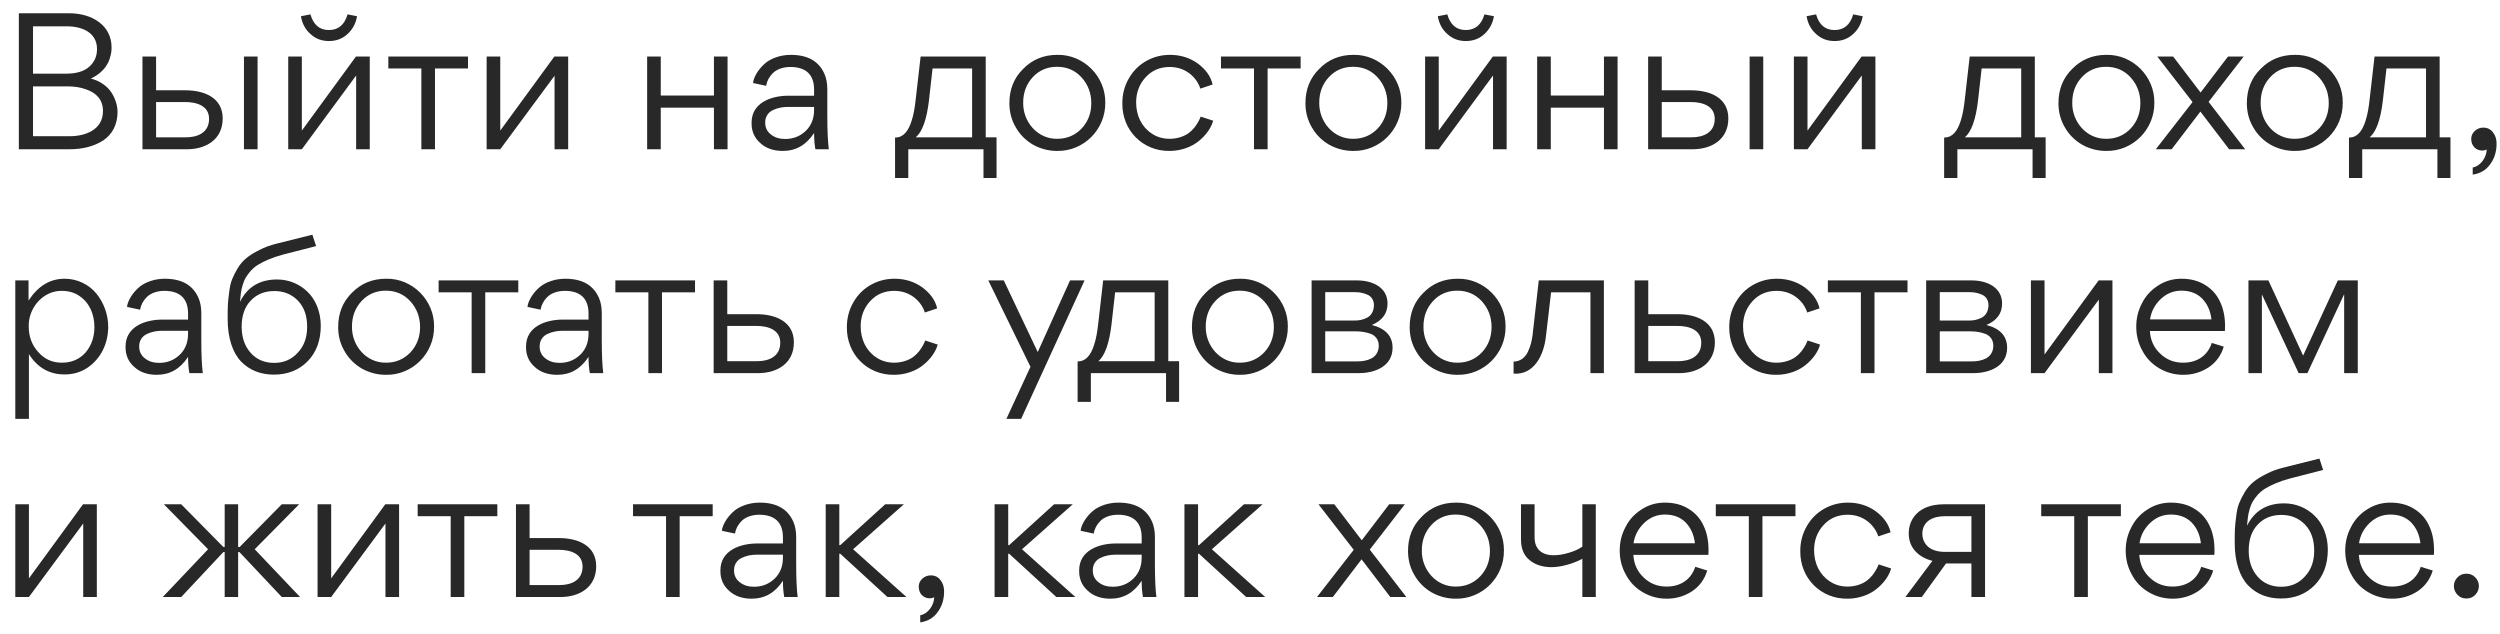 <?xml version="1.0" encoding="UTF-8"?> <svg xmlns="http://www.w3.org/2000/svg" width="134" height="34" viewBox="0 0 134 34" fill="none"><path d="M1.01 0.71H3.63C4.95 0.69 5.98 1.37 5.98 2.54C5.98 2.71 5.97 2.86 5.88 3.14C5.84 3.28 5.78 3.4 5.7 3.52C5.55 3.76 5.25 4.04 4.87 4.21C5.38 4.34 5.79 4.65 6 5C6.21 5.35 6.3 5.7 6.3 6C6.3 6.68 6.01 7.21 5.53 7.53C5.05 7.84 4.43 8 3.73 8H1.01V0.71ZM1.77 3.95H3.51C4.08 3.95 4.5 3.83 4.78 3.58C5.06 3.33 5.2 3.02 5.2 2.63C5.2 1.74 4.4 1.41 3.57 1.41H1.77V3.95ZM1.77 7.3H3.75C4.54 7.3 5.52 6.98 5.52 5.95C5.52 5.32 5.13 4.97 4.64 4.8C4.3 4.67 3.97 4.63 3.6 4.63H1.77V7.3ZM8.366 4.84H9.936C10.946 4.84 11.936 5.23 11.936 6.35C11.936 7.48 11.036 8 10.026 8H7.636V3.03H8.366V4.84ZM13.076 3.03V8H13.806V3.03H13.076ZM8.366 7.36H9.966C10.566 7.36 11.206 7.13 11.206 6.37C11.206 5.67 10.546 5.47 9.926 5.47H8.366V7.36ZM18.619 1.83C18.349 2.08 18.019 2.2 17.629 2.2C17.249 2.2 16.919 2.08 16.649 1.83C16.369 1.59 16.199 1.27 16.129 0.87L16.639 0.77C16.799 1.33 17.129 1.61 17.629 1.61C18.129 1.61 18.469 1.33 18.629 0.77L19.139 0.87C19.069 1.27 18.889 1.59 18.619 1.83ZM16.179 8H15.449V3.03H16.179V7L19.079 3.03H19.819V8H19.089V4.06H19.079L16.179 8ZM25.085 3.03V3.67H23.315V8H22.585V3.67H20.815V3.03H25.085ZM26.814 8H26.084V3.03H26.814V7L29.714 3.03H30.454V8H29.724V4.06L26.814 8ZM35.417 3.03V5.12H38.267V3.03H38.997V8H38.267V5.77H35.417V8H34.687V3.03H35.417ZM43.635 5.13V4.8C43.635 4 43.194 3.59 42.364 3.59C41.965 3.59 41.624 3.72 41.425 3.92C41.224 4.12 41.105 4.35 41.065 4.6L40.364 4.45C40.374 4.2 40.614 3.71 41.065 3.35C41.364 3.12 41.844 2.94 42.385 2.94C43.294 2.94 43.895 3.28 44.194 3.97C44.294 4.2 44.344 4.47 44.344 4.79V6.19C44.344 7.02 44.374 7.63 44.425 8H43.705C43.664 7.78 43.635 7.49 43.635 7.13C43.215 7.77 42.664 8.09 41.955 8.09C41.465 8.09 41.054 7.95 40.755 7.67C40.444 7.4 40.285 7.05 40.285 6.62V6.57C40.285 5.49 41.364 5.13 42.255 5.13H43.635ZM43.635 5.73H42.245C41.955 5.73 41.684 5.78 41.434 5.9C41.184 6.01 41.014 6.25 41.014 6.56C41.014 6.84 41.114 7.05 41.325 7.21C41.525 7.37 41.775 7.45 42.084 7.45C42.525 7.45 42.895 7.3 43.194 7.01C43.484 6.73 43.635 6.35 43.635 5.9V5.73ZM47.975 7.37H47.995C48.425 7.37 48.685 7.02 48.855 6.5C48.975 6.13 49.035 5.77 49.085 5.3L49.345 3.03H52.835V7.36H53.415V9.54H52.715V8H48.685V9.54H47.975V7.37ZM49.985 3.67L49.795 5.36C49.675 6.4 49.435 7.07 49.085 7.36H52.105V3.67H49.985ZM56.653 8.09C56.193 8.09 55.753 7.97 55.363 7.75C54.973 7.52 54.663 7.21 54.443 6.82C54.213 6.43 54.103 6 54.103 5.53C54.103 4.8 54.343 4.18 54.843 3.69C55.333 3.19 55.943 2.94 56.673 2.94C58.083 2.91 59.263 4.1 59.243 5.5C59.263 6.94 58.083 8.12 56.653 8.09ZM56.673 7.44C57.193 7.44 57.633 7.25 57.983 6.88C58.323 6.51 58.493 6.06 58.493 5.53C58.493 5 58.323 4.54 57.973 4.15C57.623 3.77 57.193 3.58 56.653 3.58C56.133 3.58 55.693 3.77 55.353 4.14C55.013 4.51 54.843 4.96 54.843 5.5C54.823 6.53 55.613 7.46 56.673 7.44ZM60.897 5.49C60.897 6.19 61.187 6.8 61.737 7.16C62.017 7.35 62.337 7.44 62.697 7.44C63.117 7.44 63.487 7.3 63.717 7.13C63.827 7.05 63.927 6.95 64.027 6.83C64.207 6.59 64.287 6.43 64.357 6.25L65.027 6.47C64.917 6.86 64.647 7.24 64.267 7.55C63.887 7.87 63.307 8.09 62.687 8.09C61.267 8.11 60.137 7 60.157 5.53C60.157 5.04 60.277 4.6 60.507 4.2C60.737 3.8 61.047 3.49 61.437 3.27C61.827 3.05 62.247 2.94 62.717 2.94C63.277 2.94 63.777 3.1 64.197 3.4C64.627 3.72 64.897 4.09 64.997 4.53L64.337 4.75C64.227 4.35 63.717 3.59 62.697 3.59C62.177 3.59 61.747 3.77 61.407 4.14C61.067 4.51 60.897 4.96 60.897 5.49ZM69.714 3.03V3.67H67.944V8H67.214V3.67H65.444V3.03H69.714ZM72.522 8.09C72.062 8.09 71.622 7.97 71.232 7.75C70.842 7.52 70.532 7.21 70.312 6.82C70.082 6.43 69.972 6 69.972 5.53C69.972 4.8 70.212 4.18 70.712 3.69C71.202 3.19 71.812 2.94 72.542 2.94C73.952 2.91 75.132 4.1 75.112 5.5C75.132 6.94 73.952 8.12 72.522 8.09ZM72.542 7.44C73.062 7.44 73.502 7.25 73.852 6.88C74.192 6.51 74.362 6.06 74.362 5.53C74.362 5 74.192 4.54 73.842 4.15C73.492 3.77 73.062 3.58 72.522 3.58C72.002 3.58 71.562 3.77 71.222 4.14C70.882 4.51 70.712 4.96 70.712 5.5C70.692 6.53 71.482 7.46 72.542 7.44ZM79.556 1.83C79.286 2.08 78.956 2.2 78.566 2.2C78.186 2.2 77.856 2.08 77.586 1.83C77.306 1.59 77.136 1.27 77.066 0.87L77.576 0.77C77.736 1.33 78.066 1.61 78.566 1.61C79.066 1.61 79.406 1.33 79.566 0.77L80.076 0.87C80.006 1.27 79.826 1.59 79.556 1.83ZM77.116 8H76.386V3.03H77.116V7L80.016 3.03H80.756V8H80.026V4.06H80.016L77.116 8ZM83.122 3.03V5.12H85.972V3.03H86.702V8H85.972V5.77H83.122V8H82.392V3.03H83.122ZM89.07 4.84H90.639C91.65 4.84 92.639 5.23 92.639 6.35C92.639 7.48 91.74 8 90.73 8H88.34V3.03H89.07V4.84ZM93.779 3.03V8H94.51V3.03H93.779ZM89.07 7.36H90.669C91.269 7.36 91.909 7.13 91.909 6.37C91.909 5.67 91.249 5.47 90.629 5.47H89.07V7.36ZM99.322 1.83C99.052 2.08 98.722 2.2 98.332 2.2C97.952 2.2 97.622 2.08 97.352 1.83C97.072 1.59 96.902 1.27 96.832 0.87L97.342 0.77C97.502 1.33 97.832 1.61 98.332 1.61C98.832 1.61 99.172 1.33 99.332 0.77L99.842 0.87C99.772 1.27 99.592 1.59 99.322 1.83ZM96.882 8H96.152V3.03H96.882V7L99.782 3.03H100.522V8H99.792V4.06H99.782L96.882 8ZM104.206 7.37H104.226C104.656 7.37 104.916 7.02 105.086 6.5C105.206 6.13 105.266 5.77 105.316 5.3L105.576 3.03H109.066V7.36H109.646V9.54H108.946V8H104.916V9.54H104.206V7.37ZM106.216 3.67L106.026 5.36C105.906 6.4 105.666 7.07 105.316 7.36H108.336V3.67H106.216ZM112.883 8.09C112.423 8.09 111.983 7.97 111.593 7.75C111.203 7.52 110.893 7.21 110.673 6.82C110.443 6.43 110.333 6 110.333 5.53C110.333 4.8 110.573 4.18 111.073 3.69C111.563 3.19 112.173 2.94 112.903 2.94C114.313 2.91 115.493 4.1 115.473 5.5C115.493 6.94 114.313 8.12 112.883 8.09ZM112.903 7.44C113.423 7.44 113.863 7.25 114.213 6.88C114.553 6.51 114.723 6.06 114.723 5.53C114.723 5 114.553 4.54 114.203 4.15C113.853 3.77 113.423 3.58 112.883 3.58C112.363 3.58 111.923 3.77 111.583 4.14C111.243 4.51 111.073 4.96 111.073 5.5C111.053 6.53 111.843 7.46 112.903 7.44ZM116.481 3.03L117.951 4.96L119.421 3.03H120.261L118.381 5.46L120.341 8H119.481L117.941 5.98L116.401 8H115.551L117.521 5.47L115.631 3.03H116.481ZM122.981 8.09C122.521 8.09 122.081 7.97 121.691 7.75C121.301 7.52 120.991 7.21 120.771 6.82C120.541 6.43 120.431 6 120.431 5.53C120.431 4.8 120.671 4.18 121.171 3.69C121.661 3.19 122.271 2.94 123.001 2.94C124.411 2.91 125.591 4.1 125.571 5.5C125.591 6.94 124.411 8.12 122.981 8.09ZM123.001 7.44C123.521 7.44 123.961 7.25 124.311 6.88C124.651 6.51 124.821 6.06 124.821 5.53C124.821 5 124.651 4.54 124.301 4.15C123.951 3.77 123.521 3.58 122.981 3.58C122.461 3.58 122.021 3.77 121.681 4.14C121.341 4.51 121.171 4.96 121.171 5.5C121.151 6.53 121.941 7.46 123.001 7.44ZM125.905 7.37H125.925C126.355 7.37 126.615 7.02 126.785 6.5C126.905 6.13 126.965 5.77 127.015 5.3L127.275 3.03H130.765V7.36H131.345V9.54H130.645V8H126.615V9.54H125.905V7.37ZM127.915 3.67L127.725 5.36C127.605 6.4 127.365 7.07 127.015 7.36H130.035V3.67H127.915ZM132.537 9.36V8.98C132.737 8.94 132.907 8.83 133.057 8.64C133.207 8.44 133.277 8.24 133.287 8.01C133.217 8.05 133.137 8.07 133.047 8.07C132.697 8.07 132.457 7.8 132.457 7.45C132.457 7.28 132.517 7.14 132.647 7.02C132.777 6.9 132.927 6.84 133.107 6.84C133.327 6.84 133.507 6.93 133.627 7.1C133.757 7.26 133.817 7.47 133.817 7.7C133.817 8.12 133.707 8.49 133.477 8.8C133.257 9.12 132.937 9.3 132.537 9.36ZM5.8 17.51C5.8 18.41 5.41 19.22 4.69 19.71C4.33 19.95 3.92 20.07 3.46 20.07C2.65 20.07 2.01 19.71 1.55 18.98V22.45H0.82V15.03H1.53V16.11C2.04 15.33 2.68 14.94 3.46 14.94C4.15 14.94 4.77 15.25 5.17 15.74C5.56 16.22 5.8 16.86 5.8 17.51ZM3.32 19.44C3.85 19.44 4.27 19.25 4.59 18.89C4.9 18.52 5.06 18.07 5.06 17.53C5.06 16.83 4.79 16.22 4.25 15.86C3.99 15.68 3.67 15.59 3.32 15.59C2.31 15.57 1.51 16.51 1.54 17.5C1.54 18.02 1.7 18.48 2.04 18.86C2.38 19.25 2.8 19.44 3.32 19.44ZM10.08 17.13V16.8C10.08 16 9.64 15.59 8.81 15.59C8.41 15.59 8.07 15.72 7.87 15.92C7.67 16.12 7.55 16.35 7.51 16.6L6.81 16.45C6.82 16.2 7.06 15.71 7.51 15.35C7.81 15.12 8.29 14.94 8.83 14.94C9.74 14.94 10.34 15.28 10.64 15.97C10.74 16.2 10.79 16.47 10.79 16.79V18.19C10.79 19.02 10.82 19.63 10.87 20H10.15C10.11 19.78 10.08 19.49 10.08 19.13C9.66 19.77 9.11 20.09 8.4 20.09C7.91 20.09 7.5 19.95 7.2 19.67C6.89 19.4 6.73 19.05 6.73 18.62V18.57C6.73 17.49 7.81 17.13 8.7 17.13H10.08ZM10.08 17.73H8.69C8.4 17.73 8.13 17.78 7.88 17.9C7.63 18.01 7.46 18.25 7.46 18.56C7.46 18.84 7.56 19.05 7.77 19.21C7.97 19.37 8.22 19.45 8.53 19.45C8.97 19.45 9.34 19.3 9.64 19.01C9.93 18.73 10.08 18.35 10.08 17.9V17.73ZM12.863 16.16H12.873C13.273 15.37 13.933 14.98 14.853 14.98C15.473 14.98 16.053 15.22 16.483 15.64C16.913 16.05 17.193 16.71 17.193 17.46C17.193 18.25 16.953 18.89 16.493 19.36C16.023 19.84 15.413 20.08 14.683 20.08C13.973 20.08 13.383 19.85 12.923 19.38C12.473 18.91 12.203 18.12 12.203 17.11C12.203 16.8 12.203 16.55 12.213 16.37C12.223 16.18 12.243 15.95 12.283 15.67C12.313 15.4 12.363 15.17 12.433 14.99C12.503 14.81 12.603 14.61 12.733 14.39C12.993 13.95 13.343 13.68 13.903 13.4C14.183 13.25 14.503 13.14 14.863 13.05L16.743 12.58L16.943 13.19L15.153 13.65C14.593 13.8 14.143 14 13.833 14.19C13.523 14.38 13.303 14.66 13.173 14.88C13.043 15.09 12.943 15.47 12.913 15.7C12.903 15.82 12.883 15.97 12.863 16.16ZM12.953 17.51C12.953 18.08 13.113 18.55 13.433 18.91C13.753 19.27 14.173 19.45 14.693 19.45C15.213 19.45 15.633 19.27 15.963 18.9C16.303 18.54 16.463 18.08 16.463 17.51C16.463 16.93 16.303 16.46 15.963 16.11C15.633 15.77 15.213 15.6 14.703 15.6C14.183 15.6 13.763 15.77 13.443 16.11C13.113 16.45 12.953 16.92 12.953 17.51ZM20.676 20.09C20.216 20.09 19.776 19.97 19.386 19.75C18.996 19.52 18.686 19.21 18.466 18.82C18.236 18.43 18.126 18 18.126 17.53C18.126 16.8 18.366 16.18 18.866 15.69C19.356 15.19 19.966 14.94 20.696 14.94C22.106 14.91 23.286 16.1 23.266 17.5C23.286 18.94 22.106 20.12 20.676 20.09ZM20.696 19.44C21.216 19.44 21.656 19.25 22.006 18.88C22.346 18.51 22.516 18.06 22.516 17.53C22.516 17 22.346 16.54 21.996 16.15C21.646 15.77 21.216 15.58 20.676 15.58C20.156 15.58 19.716 15.77 19.376 16.14C19.036 16.51 18.866 16.96 18.866 17.5C18.846 18.53 19.636 19.46 20.696 19.44ZM27.78 15.03V15.67H26.01V20H25.28V15.67H23.51V15.03H27.78ZM31.545 17.13V16.8C31.545 16 31.105 15.59 30.275 15.59C29.875 15.59 29.535 15.72 29.335 15.92C29.135 16.12 29.015 16.35 28.975 16.6L28.275 16.45C28.285 16.2 28.525 15.71 28.975 15.35C29.275 15.12 29.755 14.94 30.295 14.94C31.205 14.94 31.805 15.28 32.105 15.97C32.205 16.2 32.255 16.47 32.255 16.79V18.19C32.255 19.02 32.285 19.63 32.335 20H31.615C31.575 19.78 31.545 19.49 31.545 19.13C31.125 19.77 30.575 20.09 29.865 20.09C29.375 20.09 28.965 19.95 28.665 19.67C28.355 19.4 28.195 19.05 28.195 18.62V18.57C28.195 17.49 29.275 17.13 30.165 17.13H31.545ZM31.545 17.73H30.155C29.865 17.73 29.595 17.78 29.345 17.9C29.095 18.01 28.925 18.25 28.925 18.56C28.925 18.84 29.025 19.05 29.235 19.21C29.435 19.37 29.685 19.45 29.995 19.45C30.435 19.45 30.805 19.3 31.105 19.01C31.395 18.73 31.545 18.35 31.545 17.9V17.73ZM37.253 15.03V15.67H35.483V20H34.753V15.67H32.983V15.03H37.253ZM38.982 16.84H40.552C41.562 16.84 42.552 17.23 42.552 18.35C42.552 19.48 41.652 20 40.642 20H38.252V15.03H38.982V16.84ZM38.982 19.36H40.582C41.182 19.36 41.822 19.13 41.822 18.37C41.822 17.67 41.162 17.47 40.542 17.47H38.982V19.36ZM46.132 17.49C46.132 18.19 46.422 18.8 46.972 19.16C47.252 19.35 47.572 19.44 47.932 19.44C48.352 19.44 48.722 19.3 48.952 19.13C49.062 19.05 49.162 18.95 49.262 18.83C49.442 18.59 49.522 18.43 49.592 18.25L50.262 18.47C50.152 18.86 49.882 19.24 49.502 19.55C49.122 19.87 48.542 20.09 47.922 20.09C46.502 20.11 45.372 19 45.392 17.53C45.392 17.04 45.512 16.6 45.742 16.2C45.972 15.8 46.282 15.49 46.672 15.27C47.062 15.05 47.482 14.94 47.952 14.94C48.512 14.94 49.012 15.1 49.432 15.4C49.862 15.72 50.132 16.09 50.232 16.53L49.572 16.75C49.462 16.35 48.952 15.59 47.932 15.59C47.412 15.59 46.982 15.77 46.642 16.14C46.302 16.51 46.132 16.96 46.132 17.49ZM57.353 15.03H58.133L54.733 22.45H53.943L55.233 19.66L52.973 15.03H53.803L55.623 18.87L57.353 15.03ZM57.76 19.37H57.78C58.21 19.37 58.47 19.02 58.64 18.5C58.76 18.13 58.82 17.77 58.87 17.3L59.13 15.03H62.62V19.36H63.2V21.54H62.5V20H58.47V21.54H57.76V19.37ZM59.77 15.67L59.58 17.36C59.46 18.4 59.22 19.07 58.87 19.36H61.89V15.67H59.77ZM66.438 20.09C65.978 20.09 65.538 19.97 65.148 19.75C64.758 19.52 64.448 19.21 64.228 18.82C63.998 18.43 63.888 18 63.888 17.53C63.888 16.8 64.128 16.18 64.628 15.69C65.118 15.19 65.728 14.94 66.458 14.94C67.868 14.91 69.048 16.1 69.028 17.5C69.048 18.94 67.868 20.12 66.438 20.09ZM66.458 19.44C66.978 19.44 67.418 19.25 67.768 18.88C68.108 18.51 68.278 18.06 68.278 17.53C68.278 17 68.108 16.54 67.758 16.15C67.408 15.77 66.978 15.58 66.438 15.58C65.918 15.58 65.478 15.77 65.138 16.14C64.798 16.51 64.628 16.96 64.628 17.5C64.608 18.53 65.398 19.46 66.458 19.44ZM70.302 15.03H72.742C73.532 15.03 74.372 15.38 74.372 16.27C74.372 16.8 74.092 17.18 73.532 17.42C74.272 17.61 74.642 18.02 74.642 18.64C74.642 19.63 73.702 20 72.832 20H70.302V15.03ZM71.032 17.18H72.632C72.852 17.18 73.052 17.14 73.272 17.03C73.492 16.92 73.642 16.68 73.642 16.35C73.642 16.08 73.502 15.88 73.282 15.79C73.072 15.7 72.872 15.66 72.642 15.66H71.032V17.18ZM71.032 19.37H72.762C73.032 19.37 73.272 19.33 73.512 19.21C73.742 19.09 73.902 18.85 73.902 18.53C73.902 18.24 73.752 18.02 73.512 17.91C73.262 17.81 72.992 17.76 72.662 17.76H71.032V19.37ZM78.108 20.09C77.648 20.09 77.208 19.97 76.818 19.75C76.428 19.52 76.118 19.21 75.898 18.82C75.668 18.43 75.558 18 75.558 17.53C75.558 16.8 75.798 16.18 76.298 15.69C76.788 15.19 77.398 14.94 78.128 14.94C79.538 14.91 80.718 16.1 80.698 17.5C80.718 18.94 79.538 20.12 78.108 20.09ZM78.128 19.44C78.648 19.44 79.088 19.25 79.438 18.88C79.778 18.51 79.948 18.06 79.948 17.53C79.948 17 79.778 16.54 79.428 16.15C79.078 15.77 78.648 15.58 78.108 15.58C77.588 15.58 77.148 15.77 76.808 16.14C76.468 16.51 76.298 16.96 76.298 17.5C76.278 18.53 77.068 19.46 78.128 19.44ZM83.138 15.67L82.858 18.06C82.748 19.01 82.248 20.09 81.148 20.03L81.128 20.02V19.38C81.468 19.38 81.738 19.18 81.888 18.87C82.038 18.56 82.108 18.27 82.148 17.94L82.478 15.03H85.968V20H85.248V15.67H83.138ZM88.347 16.84H89.917C90.927 16.84 91.917 17.23 91.917 18.35C91.917 19.48 91.017 20 90.007 20H87.617V15.03H88.347V16.84ZM88.347 19.36H89.947C90.547 19.36 91.187 19.13 91.187 18.37C91.187 17.67 90.527 17.47 89.907 17.47H88.347V19.36ZM93.427 17.49C93.427 18.19 93.717 18.8 94.267 19.16C94.547 19.35 94.867 19.44 95.227 19.44C95.647 19.44 96.017 19.3 96.247 19.13C96.357 19.05 96.457 18.95 96.557 18.83C96.737 18.59 96.817 18.43 96.887 18.25L97.557 18.47C97.447 18.86 97.177 19.24 96.797 19.55C96.417 19.87 95.837 20.09 95.217 20.09C93.797 20.11 92.667 19 92.687 17.53C92.687 17.04 92.807 16.6 93.037 16.2C93.267 15.8 93.577 15.49 93.967 15.27C94.357 15.05 94.777 14.94 95.247 14.94C95.807 14.94 96.307 15.1 96.727 15.4C97.157 15.72 97.427 16.09 97.527 16.53L96.867 16.75C96.757 16.35 96.247 15.59 95.227 15.59C94.707 15.59 94.277 15.77 93.937 16.14C93.597 16.51 93.427 16.96 93.427 17.49ZM102.243 15.03V15.67H100.473V20H99.743V15.67H97.973V15.03H102.243ZM103.242 15.03H105.682C106.472 15.03 107.312 15.38 107.312 16.27C107.312 16.8 107.032 17.18 106.472 17.42C107.212 17.61 107.582 18.02 107.582 18.64C107.582 19.63 106.642 20 105.772 20H103.242V15.03ZM103.972 17.18H105.572C105.792 17.18 105.992 17.14 106.212 17.03C106.432 16.92 106.582 16.68 106.582 16.35C106.582 16.08 106.442 15.88 106.222 15.79C106.012 15.7 105.812 15.66 105.582 15.66H103.972V17.18ZM103.972 19.37H105.702C105.972 19.37 106.212 19.33 106.452 19.21C106.682 19.09 106.842 18.85 106.842 18.53C106.842 18.24 106.692 18.02 106.452 17.91C106.202 17.81 105.932 17.76 105.602 17.76H103.972V19.37ZM109.587 20H108.857V15.03H109.587V19L112.487 15.03H113.227V20H112.497V16.06L109.587 20ZM119.253 17.74H115.233C115.263 18.23 115.443 18.63 115.783 18.95C116.123 19.28 116.533 19.44 117.013 19.44C117.763 19.44 118.323 19.07 118.553 18.38L119.193 18.58C119.053 19.05 118.783 19.42 118.383 19.69C117.983 19.95 117.533 20.09 117.023 20.09C116.553 20.09 116.123 19.97 115.733 19.74C115.343 19.51 115.043 19.2 114.833 18.8C114.613 18.41 114.503 17.98 114.503 17.51C114.503 17.06 114.603 16.64 114.813 16.25C115.013 15.85 115.303 15.54 115.683 15.3C116.053 15.06 116.473 14.94 116.923 14.94C117.413 14.94 117.843 15.05 118.203 15.28C118.563 15.5 118.833 15.81 119.003 16.19C119.183 16.57 119.263 17 119.263 17.5C119.263 17.55 119.263 17.63 119.253 17.74ZM115.243 17.12H118.533C118.483 16.66 118.313 16.29 118.033 16C117.753 15.72 117.383 15.58 116.923 15.58C116.493 15.58 116.133 15.73 115.813 16.03C115.493 16.34 115.303 16.7 115.243 17.12ZM121.237 15.8V20H120.517V15.03H121.587L123.447 19.06L125.307 15.03H126.377V20H125.647V15.79H125.637L123.677 20H123.207L121.247 15.8H121.237ZM1.55 32H0.82V27.03H1.55V31L4.45 27.03H5.19V32H4.46V28.06L1.55 32ZM13.653 29.44L16.084 32H15.104L12.834 29.59H12.764V32H12.043V29.59H11.973L9.714 32H8.724L11.153 29.44L8.784 27.03H9.714L11.973 29.32H12.043V27.03H12.764V29.32H12.844L15.104 27.03H16.034L13.653 29.44ZM17.751 32H17.021V27.03H17.751V31L20.651 27.03H21.391V32H20.661V28.06L17.751 32ZM26.657 27.03V27.67H24.887V32H24.157V27.67H22.387V27.03H26.657ZM28.386 28.84H29.956C30.966 28.84 31.956 29.23 31.956 30.35C31.956 31.48 31.056 32 30.046 32H27.656V27.03H28.386V28.84ZM28.386 31.36H29.986C30.586 31.36 31.226 31.13 31.226 30.37C31.226 29.67 30.566 29.47 29.946 29.47H28.386V31.36ZM38.2 27.03V27.67H36.43V32H35.7V27.67H33.93V27.03H38.2ZM41.965 29.13V28.8C41.965 28 41.525 27.59 40.694 27.59C40.294 27.59 39.955 27.72 39.755 27.92C39.554 28.12 39.434 28.35 39.395 28.6L38.694 28.45C38.705 28.2 38.944 27.71 39.395 27.35C39.694 27.12 40.175 26.94 40.715 26.94C41.624 26.94 42.224 27.28 42.525 27.97C42.624 28.2 42.675 28.47 42.675 28.79V30.19C42.675 31.02 42.705 31.63 42.755 32H42.035C41.995 31.78 41.965 31.49 41.965 31.13C41.544 31.77 40.995 32.09 40.285 32.09C39.794 32.09 39.385 31.95 39.084 31.67C38.775 31.4 38.614 31.05 38.614 30.62V30.57C38.614 29.49 39.694 29.13 40.584 29.13H41.965ZM41.965 29.73H40.575C40.285 29.73 40.014 29.78 39.764 29.9C39.514 30.01 39.344 30.25 39.344 30.56C39.344 30.84 39.444 31.05 39.654 31.21C39.855 31.37 40.105 31.45 40.414 31.45C40.855 31.45 41.224 31.3 41.525 31.01C41.815 30.73 41.965 30.35 41.965 29.9V29.73ZM44.987 29.22H45.038L47.447 27.03H48.447L45.727 29.44L48.587 32H47.568L45.038 29.68H44.987V32H44.258V27.03H44.987V29.22ZM49.324 33.36V32.98C49.524 32.94 49.694 32.83 49.844 32.64C49.994 32.44 50.064 32.24 50.074 32.01C50.004 32.05 49.924 32.07 49.834 32.07C49.484 32.07 49.244 31.8 49.244 31.45C49.244 31.28 49.304 31.14 49.434 31.02C49.564 30.9 49.714 30.84 49.894 30.84C50.114 30.84 50.294 30.93 50.414 31.1C50.544 31.26 50.604 31.47 50.604 31.7C50.604 32.12 50.494 32.49 50.264 32.8C50.044 33.12 49.724 33.3 49.324 33.36ZM54.04 29.22H54.09L56.5 27.03H57.5L54.78 29.44L57.64 32H56.62L54.09 29.68H54.04V32H53.31V27.03H54.04V29.22ZM61.193 29.13V28.8C61.193 28 60.753 27.59 59.923 27.59C59.523 27.59 59.183 27.72 58.983 27.92C58.783 28.12 58.663 28.35 58.623 28.6L57.923 28.45C57.933 28.2 58.173 27.71 58.623 27.35C58.923 27.12 59.403 26.94 59.943 26.94C60.853 26.94 61.453 27.28 61.753 27.97C61.853 28.2 61.903 28.47 61.903 28.79V30.19C61.903 31.02 61.933 31.63 61.983 32H61.263C61.223 31.78 61.193 31.49 61.193 31.13C60.773 31.77 60.223 32.09 59.513 32.09C59.023 32.09 58.613 31.95 58.313 31.67C58.003 31.4 57.843 31.05 57.843 30.62V30.57C57.843 29.49 58.923 29.13 59.813 29.13H61.193ZM61.193 29.73H59.803C59.513 29.73 59.243 29.78 58.993 29.9C58.743 30.01 58.573 30.25 58.573 30.56C58.573 30.84 58.673 31.05 58.883 31.21C59.083 31.37 59.333 31.45 59.643 31.45C60.083 31.45 60.453 31.3 60.753 31.01C61.043 30.73 61.193 30.35 61.193 29.9V29.73ZM64.216 29.22H64.266L66.676 27.03H67.676L64.956 29.44L67.816 32H66.796L64.266 29.68H64.216V32H63.486V27.03H64.216V29.22ZM71.52 27.03L72.99 28.96L74.46 27.03H75.3L73.42 29.46L75.38 32H74.52L72.98 29.98L71.44 32H70.59L72.56 29.47L70.67 27.03H71.52ZM78.02 32.09C77.56 32.09 77.12 31.97 76.73 31.75C76.34 31.52 76.03 31.21 75.81 30.82C75.58 30.43 75.47 30 75.47 29.53C75.47 28.8 75.71 28.18 76.21 27.69C76.7 27.19 77.31 26.94 78.04 26.94C79.45 26.91 80.63 28.1 80.61 29.5C80.63 30.94 79.45 32.12 78.02 32.09ZM78.04 31.44C78.56 31.44 79 31.25 79.35 30.88C79.69 30.51 79.86 30.06 79.86 29.53C79.86 29 79.69 28.54 79.34 28.15C78.99 27.77 78.56 27.58 78.02 27.58C77.5 27.58 77.06 27.77 76.72 28.14C76.38 28.51 76.21 28.96 76.21 29.5C76.19 30.53 76.98 31.46 78.04 31.44ZM82.254 27.03V28.81C82.254 29.43 82.644 29.76 83.264 29.76C83.525 29.76 83.805 29.72 84.085 29.63C84.365 29.55 84.615 29.44 84.814 29.3V27.03H85.534V32H84.814V29.95C84.615 30.06 84.355 30.17 84.044 30.26C83.725 30.35 83.434 30.4 83.165 30.4C82.674 30.4 82.284 30.27 81.984 30.02C81.674 29.77 81.525 29.4 81.525 28.92V27.03H82.254ZM91.567 29.74H87.547C87.577 30.23 87.757 30.63 88.097 30.95C88.437 31.28 88.847 31.44 89.327 31.44C90.077 31.44 90.637 31.07 90.867 30.38L91.507 30.58C91.367 31.05 91.097 31.42 90.697 31.69C90.297 31.95 89.847 32.09 89.337 32.09C88.867 32.09 88.437 31.97 88.047 31.74C87.657 31.51 87.357 31.2 87.147 30.8C86.927 30.41 86.817 29.98 86.817 29.51C86.817 29.06 86.917 28.64 87.127 28.25C87.327 27.85 87.617 27.54 87.997 27.3C88.367 27.06 88.787 26.94 89.237 26.94C89.727 26.94 90.157 27.05 90.517 27.28C90.877 27.5 91.147 27.81 91.317 28.19C91.497 28.57 91.577 29 91.577 29.5C91.577 29.55 91.577 29.63 91.567 29.74ZM87.557 29.12H90.847C90.797 28.66 90.627 28.29 90.347 28C90.067 27.72 89.697 27.58 89.237 27.58C88.807 27.58 88.447 27.73 88.127 28.03C87.807 28.34 87.617 28.7 87.557 29.12ZM96.237 27.03V27.67H94.467V32H93.737V27.67H91.967V27.03H96.237ZM97.235 29.49C97.235 30.19 97.525 30.8 98.075 31.16C98.355 31.35 98.675 31.44 99.035 31.44C99.455 31.44 99.825 31.3 100.055 31.13C100.165 31.05 100.265 30.95 100.365 30.83C100.545 30.59 100.625 30.43 100.695 30.25L101.365 30.47C101.255 30.86 100.985 31.24 100.605 31.55C100.225 31.87 99.645 32.09 99.025 32.09C97.605 32.11 96.475 31 96.495 29.53C96.495 29.04 96.615 28.6 96.845 28.2C97.075 27.8 97.385 27.49 97.775 27.27C98.165 27.05 98.585 26.94 99.055 26.94C99.615 26.94 100.115 27.1 100.535 27.4C100.965 27.72 101.235 28.09 101.335 28.53L100.675 28.75C100.565 28.35 100.055 27.59 99.035 27.59C98.515 27.59 98.085 27.77 97.745 28.14C97.405 28.51 97.235 28.96 97.235 29.49ZM102.128 32L103.578 30.06C103.208 29.97 102.898 29.8 102.668 29.55C102.428 29.29 102.308 28.97 102.308 28.58C102.308 27.84 102.828 27.03 104.188 27.03H106.398V32H105.668V30.2H104.308L103.008 32H102.128ZM105.668 27.67H104.218C103.648 27.67 103.038 27.91 103.038 28.61C103.038 28.88 103.138 29.11 103.338 29.3C103.548 29.48 103.848 29.58 104.238 29.58H105.668V27.67ZM113.679 27.03V27.67H111.909V32H111.179V27.67H109.409V27.03H113.679ZM118.687 29.74H114.667C114.697 30.23 114.877 30.63 115.217 30.95C115.557 31.28 115.967 31.44 116.447 31.44C117.197 31.44 117.757 31.07 117.987 30.38L118.627 30.58C118.487 31.05 118.217 31.42 117.817 31.69C117.417 31.95 116.967 32.09 116.457 32.09C115.987 32.09 115.557 31.97 115.167 31.74C114.777 31.51 114.477 31.2 114.267 30.8C114.047 30.41 113.937 29.98 113.937 29.51C113.937 29.06 114.037 28.64 114.247 28.25C114.447 27.85 114.737 27.54 115.117 27.3C115.487 27.06 115.907 26.94 116.357 26.94C116.847 26.94 117.277 27.05 117.637 27.28C117.997 27.5 118.267 27.81 118.437 28.19C118.617 28.57 118.697 29 118.697 29.5C118.697 29.55 118.697 29.63 118.687 29.74ZM114.677 29.12H117.967C117.917 28.66 117.747 28.29 117.467 28C117.187 27.72 116.817 27.58 116.357 27.58C115.927 27.58 115.567 27.73 115.247 28.03C114.927 28.34 114.737 28.7 114.677 29.12ZM120.441 28.16H120.451C120.851 27.37 121.511 26.98 122.431 26.98C123.051 26.98 123.631 27.22 124.061 27.64C124.491 28.05 124.771 28.71 124.771 29.46C124.771 30.25 124.531 30.89 124.071 31.36C123.601 31.84 122.991 32.08 122.261 32.08C121.551 32.08 120.961 31.85 120.501 31.38C120.051 30.91 119.781 30.12 119.781 29.11C119.781 28.8 119.781 28.55 119.791 28.37C119.801 28.18 119.821 27.95 119.861 27.67C119.891 27.4 119.941 27.17 120.011 26.99C120.081 26.81 120.181 26.61 120.311 26.39C120.571 25.95 120.921 25.68 121.481 25.4C121.761 25.25 122.081 25.14 122.441 25.05L124.321 24.58L124.521 25.19L122.731 25.65C122.171 25.8 121.721 26 121.411 26.19C121.101 26.38 120.881 26.66 120.751 26.88C120.621 27.09 120.521 27.47 120.491 27.7C120.481 27.82 120.461 27.97 120.441 28.16ZM120.531 29.51C120.531 30.08 120.691 30.55 121.011 30.91C121.331 31.27 121.751 31.45 122.271 31.45C122.791 31.45 123.211 31.27 123.541 30.9C123.881 30.54 124.041 30.08 124.041 29.51C124.041 28.93 123.881 28.46 123.541 28.11C123.211 27.77 122.791 27.6 122.281 27.6C121.761 27.6 121.341 27.77 121.021 28.11C120.691 28.45 120.531 28.92 120.531 29.51ZM130.454 29.74H126.434C126.464 30.23 126.644 30.63 126.984 30.95C127.324 31.28 127.734 31.44 128.214 31.44C128.964 31.44 129.524 31.07 129.754 30.38L130.394 30.58C130.254 31.05 129.984 31.42 129.584 31.69C129.184 31.95 128.734 32.09 128.224 32.09C127.754 32.09 127.324 31.97 126.934 31.74C126.544 31.51 126.244 31.2 126.034 30.8C125.814 30.41 125.704 29.98 125.704 29.51C125.704 29.06 125.804 28.64 126.014 28.25C126.214 27.85 126.504 27.54 126.884 27.3C127.254 27.06 127.674 26.94 128.124 26.94C128.614 26.94 129.044 27.05 129.404 27.28C129.764 27.5 130.034 27.81 130.204 28.19C130.384 28.57 130.464 29 130.464 29.5C130.464 29.55 130.464 29.63 130.454 29.74ZM126.444 29.12H129.734C129.684 28.66 129.514 28.29 129.234 28C128.954 27.72 128.584 27.58 128.124 27.58C127.694 27.58 127.334 27.73 127.014 28.03C126.694 28.34 126.504 28.7 126.444 29.12ZM131.728 31.89C131.598 31.75 131.528 31.6 131.528 31.41C131.528 31.23 131.598 31.07 131.728 30.94C131.858 30.81 132.008 30.75 132.198 30.75C132.388 30.75 132.538 30.81 132.668 30.94C132.798 31.07 132.868 31.23 132.868 31.41C132.868 31.6 132.798 31.75 132.668 31.89C132.538 32.02 132.388 32.08 132.198 32.08C132.008 32.08 131.858 32.02 131.728 31.89Z" fill="#282828"></path></svg> 